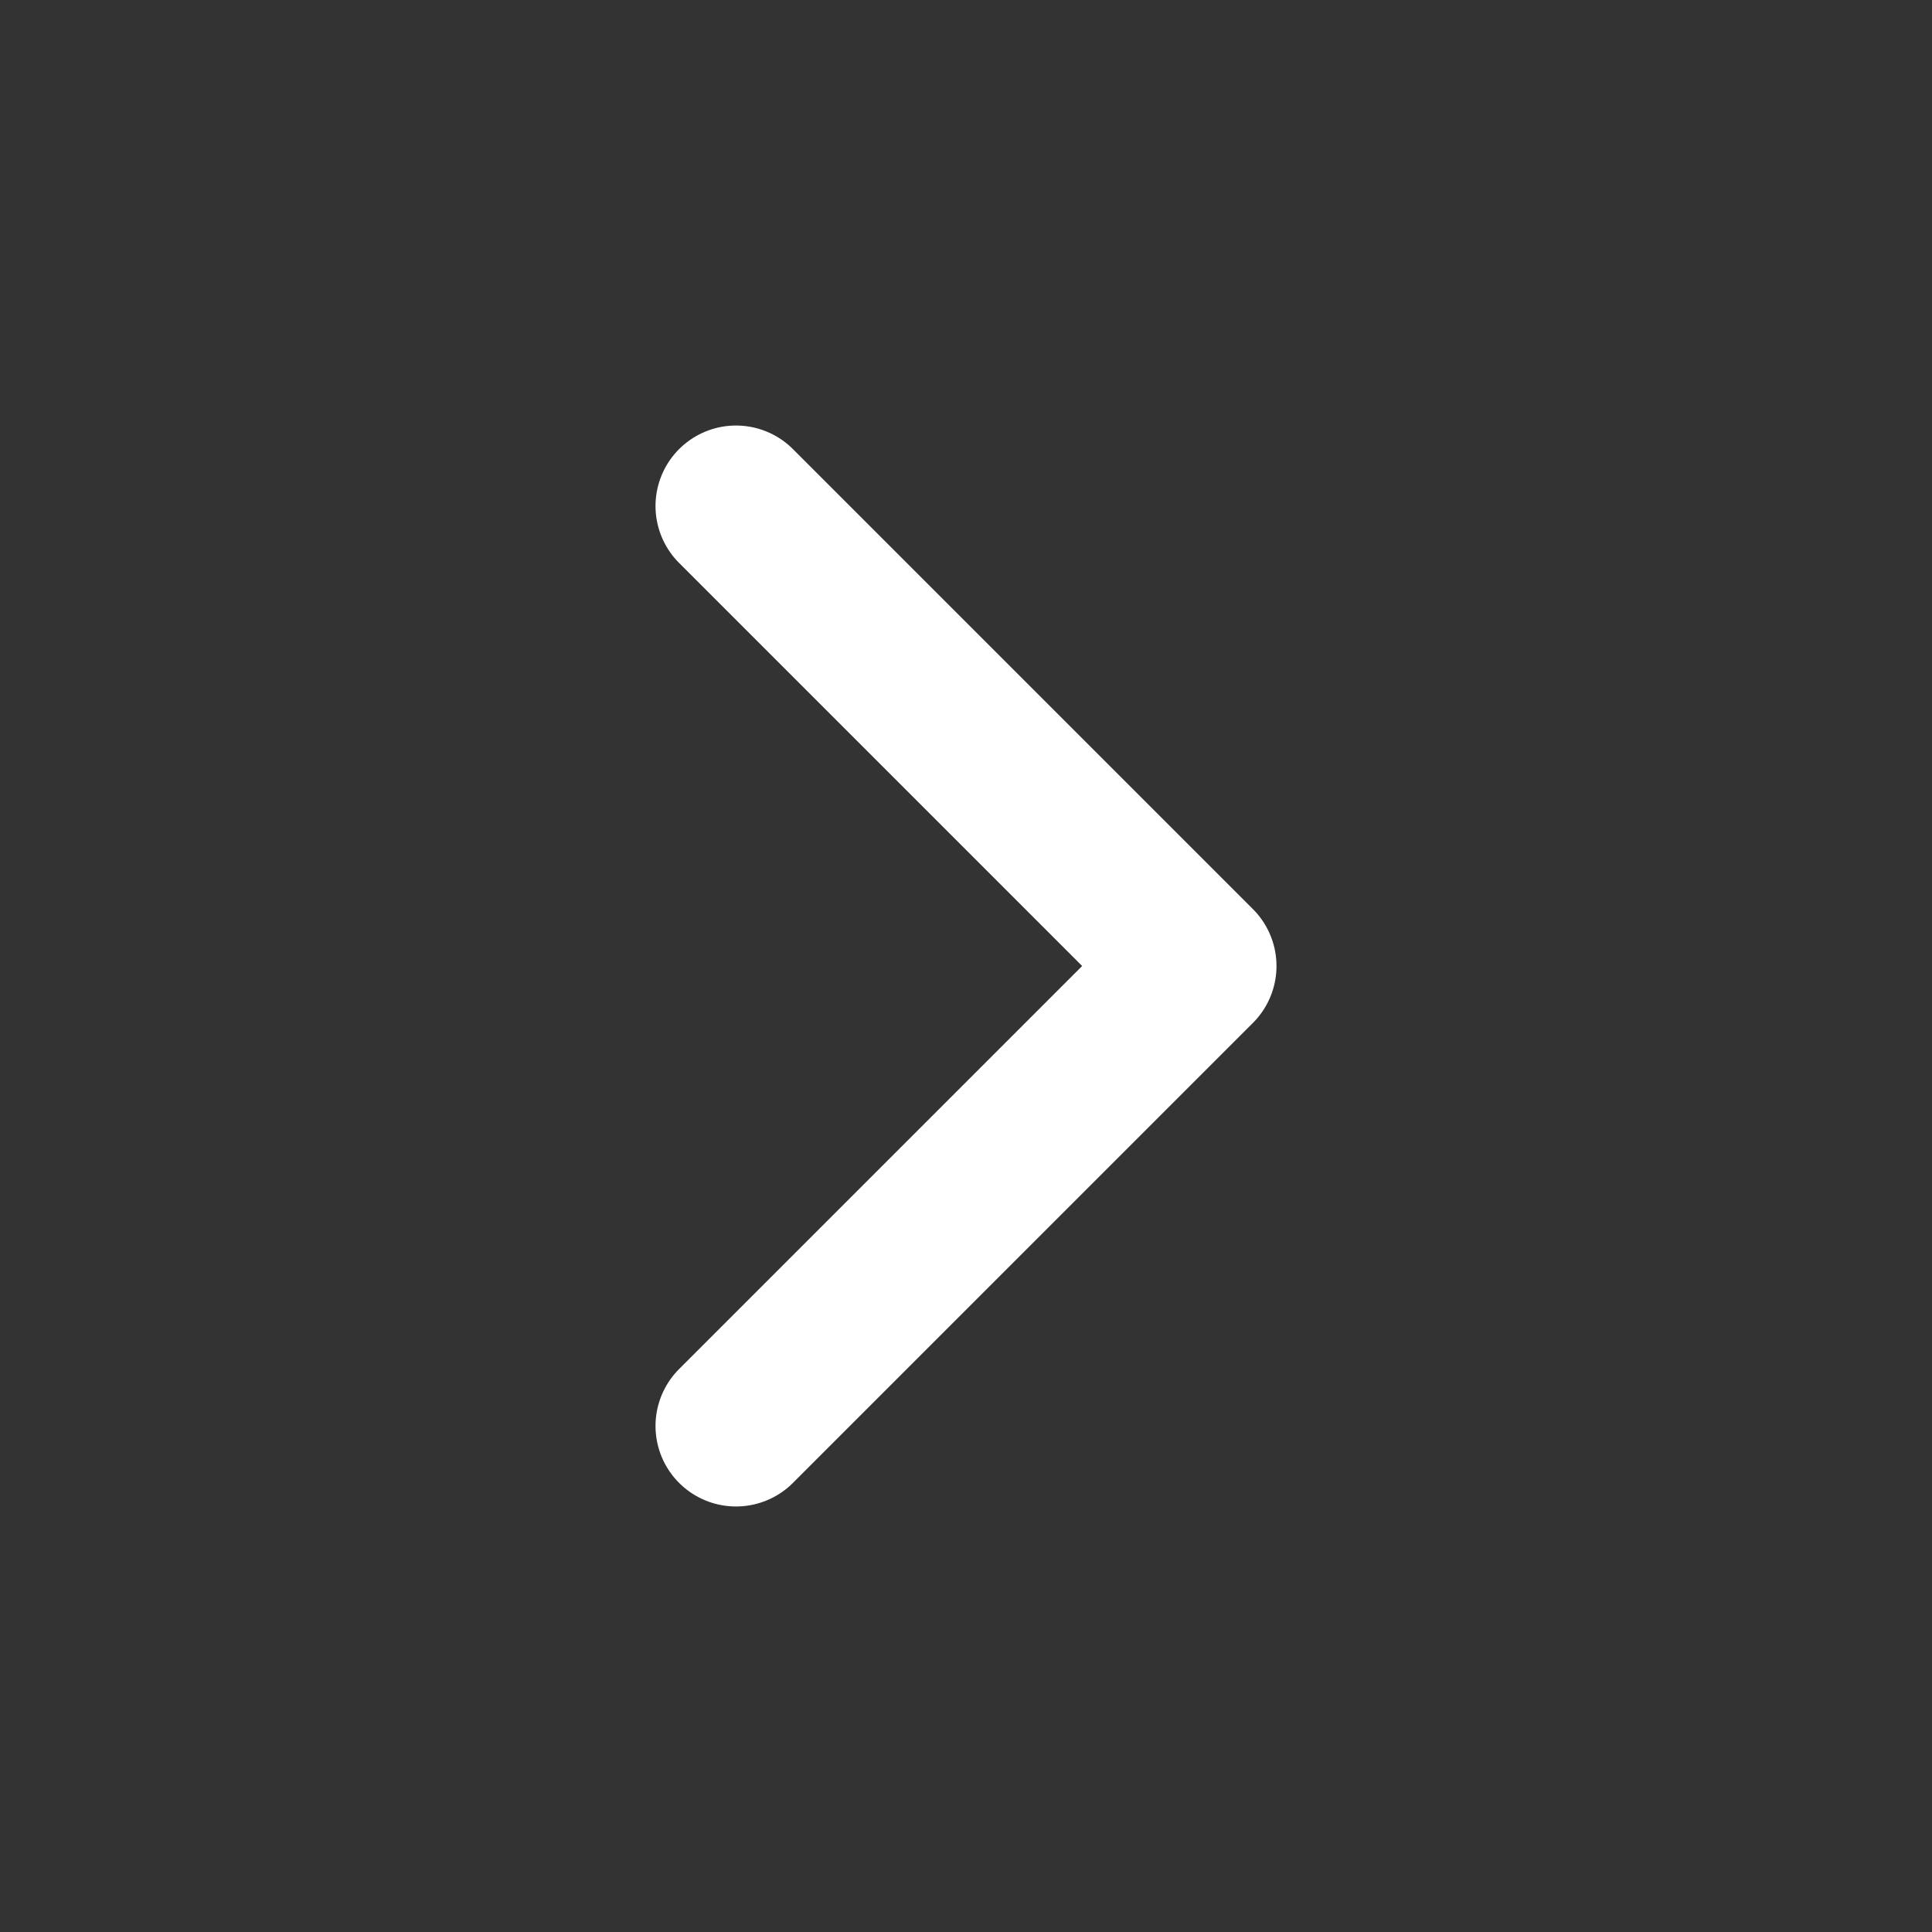 <svg width="24" height="24" viewBox="0 0 24 24" fill="none" xmlns="http://www.w3.org/2000/svg">
<rect x="0" y="0" width="24" height="24" fill="#333333" stroke="none"/>
<path d="M9.143 17.714L14.857 12L9.143 6.286" stroke="white" stroke-width="2" stroke-linecap="round" stroke-linejoin="round"/>
</svg>
